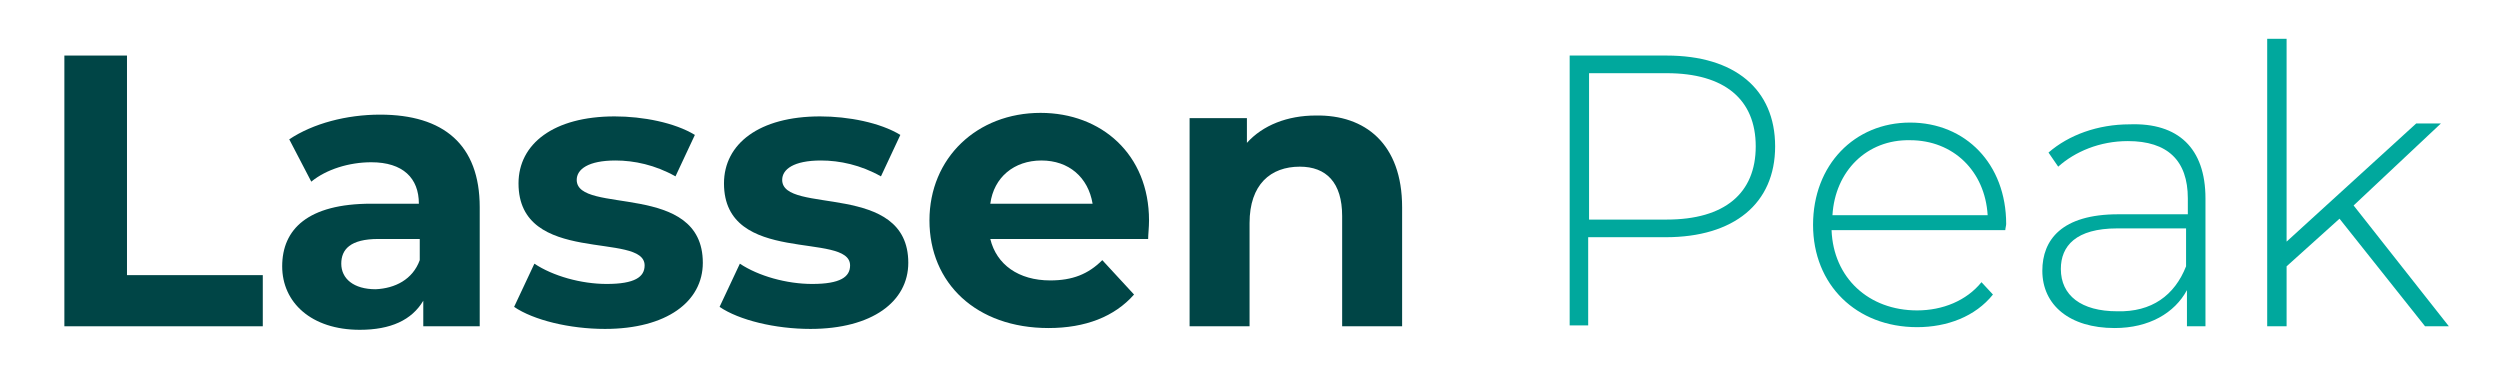 <?xml version="1.0" encoding="utf-8"?>
<!-- Generator: Adobe Illustrator 19.2.0, SVG Export Plug-In . SVG Version: 6.00 Build 0)  -->
<svg version="1.0" id="Layer_1" xmlns="http://www.w3.org/2000/svg" xmlns:xlink="http://www.w3.org/1999/xlink" x="0px" y="0px"
	 viewBox="0 0 283.5 42.5" enable-background="new 0 0 283.5 42.5" xml:space="preserve">
<path fill="#004546" d="M7.3,6.3h7.1v24.9h15.4V37H7.3V6.3z"/>
<path fill="#004546" d="M54.4,23.5V37H48v-2.9c-1.3,2.2-3.7,3.3-7.2,3.3c-5.5,0-8.8-3.1-8.8-7.2c0-4.2,2.9-7.1,10.1-7.1h5.4
	c0-2.9-1.8-4.7-5.4-4.7c-2.5,0-5.1,0.8-6.8,2.2l-2.5-4.8C35.5,14,39.3,13,43.1,13C50.3,13,54.4,16.4,54.4,23.5z M47.6,29.5v-2.4
	h-4.7c-3.2,0-4.2,1.2-4.2,2.8c0,1.7,1.4,2.9,3.9,2.9C44.8,32.7,46.8,31.7,47.6,29.5z"/>
<path fill="#004546" d="M58.3,34.8l2.3-4.9c2.1,1.4,5.3,2.3,8.2,2.3c3.2,0,4.3-0.8,4.3-2.1c0-3.9-14.3,0.1-14.3-9.3
	c0-4.5,4-7.6,10.9-7.6c3.2,0,6.8,0.7,9.1,2.1L76.6,20c-2.3-1.3-4.7-1.8-6.8-1.8c-3.1,0-4.4,1-4.4,2.2c0,4,14.3,0.1,14.3,9.4
	c0,4.4-4.1,7.5-11.1,7.5C64.6,37.3,60.5,36.3,58.3,34.8z"/>
<path fill="#004546" d="M81.6,34.8l2.3-4.9c2.1,1.4,5.3,2.3,8.2,2.3c3.2,0,4.3-0.8,4.3-2.1c0-3.9-14.3,0.1-14.3-9.3
	c0-4.5,4-7.6,10.9-7.6c3.2,0,6.8,0.7,9.1,2.1L99.9,20c-2.3-1.3-4.7-1.8-6.8-1.8c-3.1,0-4.4,1-4.4,2.2c0,4,14.3,0.1,14.3,9.4
	c0,4.4-4.1,7.5-11.1,7.5C87.9,37.3,83.8,36.3,81.6,34.8z"/>
<path fill="#004546" d="M130.2,27.1h-17.9c0.7,2.9,3.2,4.7,6.8,4.7c2.5,0,4.3-0.7,5.9-2.3l3.6,3.9c-2.2,2.5-5.5,3.8-9.7,3.8
	c-8.2,0-13.5-5.1-13.5-12.2c0-7.1,5.4-12.2,12.6-12.2c6.9,0,12.3,4.7,12.3,12.2C130.3,25.8,130.2,26.6,130.2,27.1z M112.3,23.1h11.6
	c-0.5-3-2.7-4.9-5.8-4.9C115,18.2,112.7,20.1,112.3,23.1z"/>
<path fill="#004546" d="M159,23.5V37h-6.8V24.5c0-3.8-1.8-5.6-4.8-5.6c-3.3,0-5.7,2-5.7,6.4V37h-6.8V13.4h6.5v2.8
	c1.8-2,4.6-3.1,7.8-3.1C154.8,13,159,16.3,159,23.5z"/>
<path fill="#00A89D" d="M201.3,16.6c0,6.5-4.7,10.3-12.4,10.3h-8.8v10H178V6.3h11C196.7,6.3,201.3,10.1,201.3,16.6z M199.1,16.6
	c0-5.3-3.5-8.3-10.1-8.3h-8.8v16.6h8.8C195.6,24.9,199.1,21.9,199.1,16.6z"/>
<path fill="#00A89D" d="M227.4,26.1h-19.7c0.2,5.4,4.2,9.1,9.7,9.1c2.9,0,5.6-1.1,7.3-3.2l1.3,1.4c-2,2.5-5.2,3.7-8.6,3.7
	c-6.9,0-11.8-4.8-11.8-11.6c0-6.8,4.7-11.6,11-11.6s10.9,4.7,10.9,11.5C227.5,25.6,227.4,25.9,227.4,26.1z M207.8,24.4h17.6
	c-0.3-5-3.9-8.5-8.8-8.5C211.7,15.8,208.1,19.4,207.8,24.4z"/>
<path fill="#00A89D" d="M250.1,22.5V37H248v-4.1c-1.4,2.6-4.3,4.3-8.2,4.3c-5.1,0-8.2-2.6-8.2-6.5c0-3.5,2.2-6.4,8.6-6.4h7.9v-1.8
	c0-4.3-2.3-6.5-6.8-6.5c-3.2,0-6,1.2-7.9,2.9l-1.1-1.6c2.3-2,5.6-3.2,9.2-3.2C247,13.9,250.1,16.8,250.1,22.5z M247.9,30.2v-4.3
	h-7.8c-4.7,0-6.4,2-6.4,4.6c0,3,2.3,4.8,6.4,4.8C244,35.4,246.6,33.5,247.9,30.2z"/>
<path fill="#00A89D" d="M265.3,24.8l-6,5.4V37h-2.2V4.4h2.2v23l14.7-13.4h2.8l-9.9,9.3L277.7,37H275L265.3,24.8z"/>
</svg>

